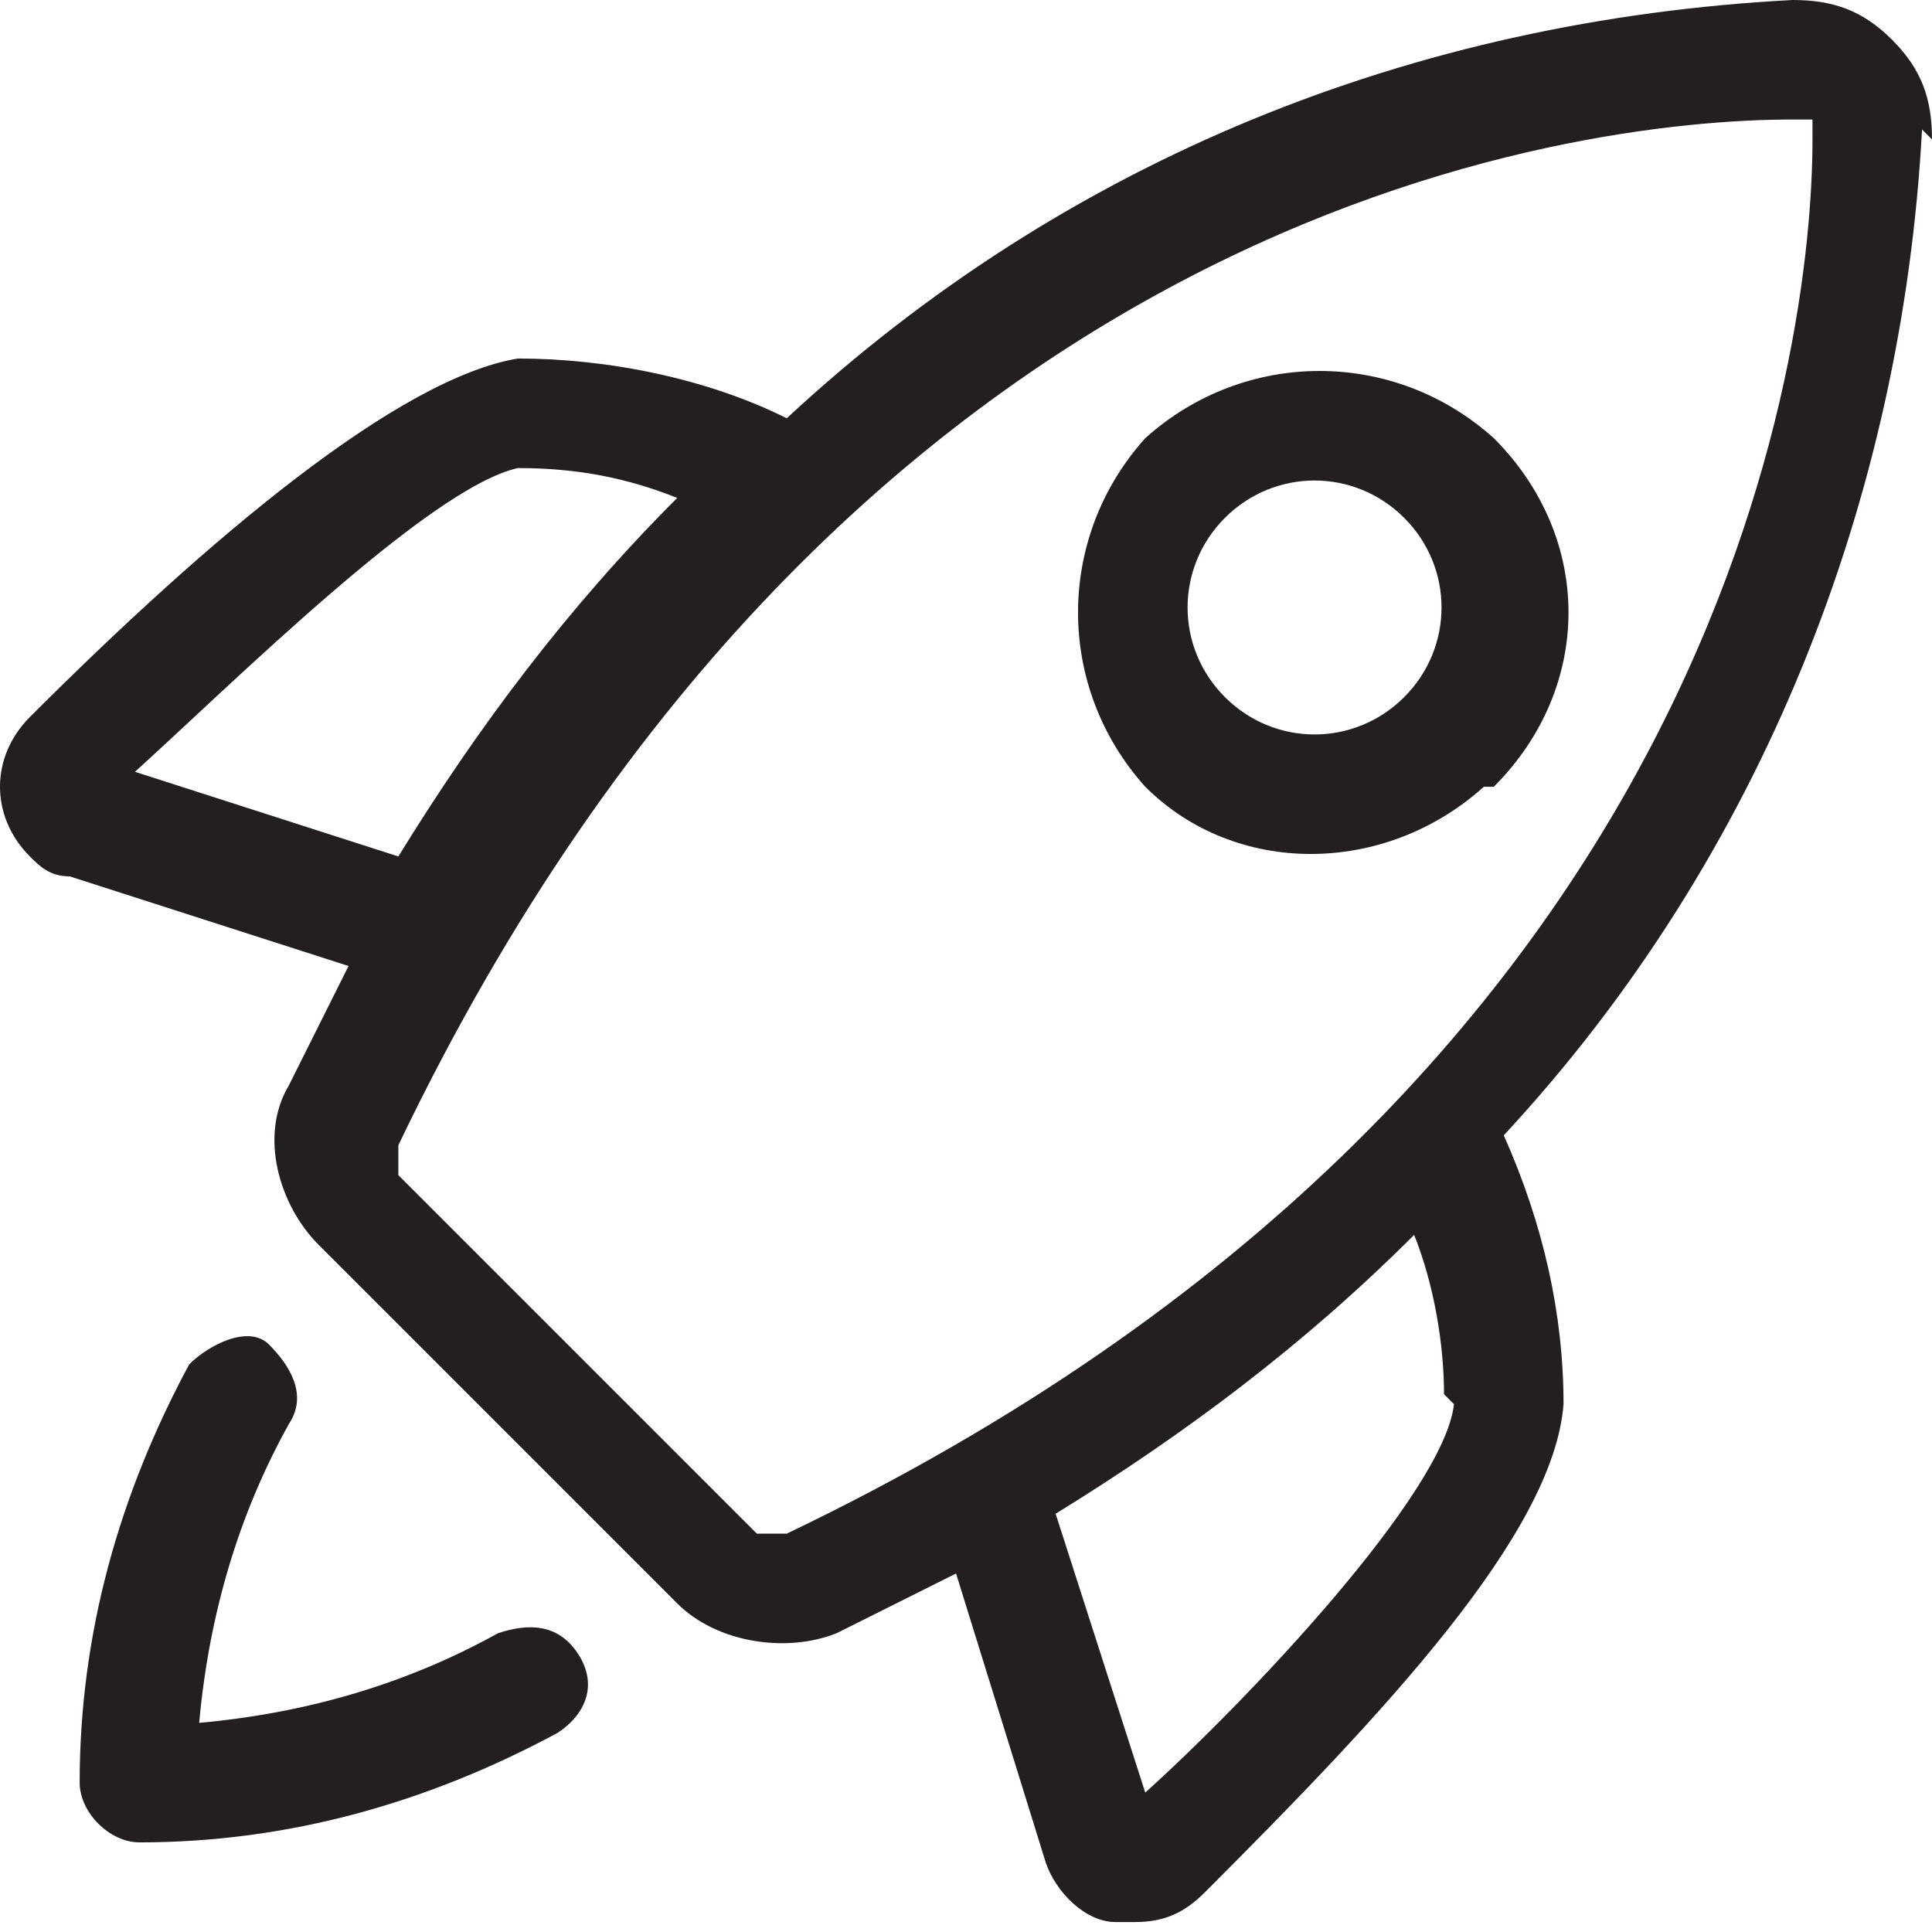 <svg width="19.4" height="19.4" xmlns="http://www.w3.org/2000/svg" viewBox="0 0 19.4 19.4">
    <path fill="#231f20"
          d="M5,16.4c-.9.5-1.9.8-3,.9.1-1.1.4-2.1.9-3,.2-.3,0-.6-.2-.8s-.6,0-.8.2c-.7,1.3-1.1,2.7-1.1,4.2,0,.3.3.6.6.6,1.5,0,2.9-.4,4.2-1.1.3-.2.4-.5.2-.8-.2-.3-.5-.3-.8-.2Z"/>
    <path fill="#231f20"
          d="M19.4,1.4c0-.4-.1-.7-.4-1-.3-.3-.6-.4-1-.4-3.8.2-7.3,1.6-10.1,4.2-.8-.4-1.8-.6-2.7-.6-1.2.2-3.1,1.8-4.9,3.6-.4.4-.4,1,0,1.4.1.1.2.2.4.2l2.8.9c-.2.4-.4.8-.6,1.2-.3.5-.1,1.2.3,1.6l3.6,3.6c.4.4,1.1.5,1.6.3.4-.2.8-.4,1.2-.6l.9,2.9c.1.3.4.6.7.6,0,0,.2,0,.2,0,.3,0,.5-.1.7-.3,1.8-1.8,3.5-3.6,3.6-4.9,0-.9-.2-1.8-.6-2.7,2.6-2.8,4-6.4,4.2-10.1h0ZM1.3,7.8c1-.9,3-2.9,3.9-3.1.6,0,1.1.1,1.6.3-1.1,1.1-2,2.3-2.8,3.6l-2.8-.9ZM7.9,15.4c0,0-.2,0-.3,0l-3.6-3.6c0,0,0-.2,0-.3C8.5,2.1,15.8,1.2,18,1.2h0c0,0,.1,0,.2,0,0,0,0,.1,0,.2,0,2.1-.9,9.5-10.3,14ZM14.6,14.1c-.1.9-2.1,3-3.1,3.9l-.9-2.8c1.3-.8,2.5-1.7,3.6-2.8.2.5.3,1.1.3,1.6Z"/>
    <path fill="#231f20"
          d="M15,7.9c1-1,1-2.5,0-3.5-1-.9-2.5-.9-3.5,0-.9,1-.9,2.5,0,3.5.9.9,2.4.9,3.4,0ZM14.1,7c-.5.5-1.3.5-1.8,0-.5-.5-.5-1.3,0-1.8.5-.5,1.3-.5,1.8,0,.5.5.5,1.3,0,1.8Z"/>
</svg>